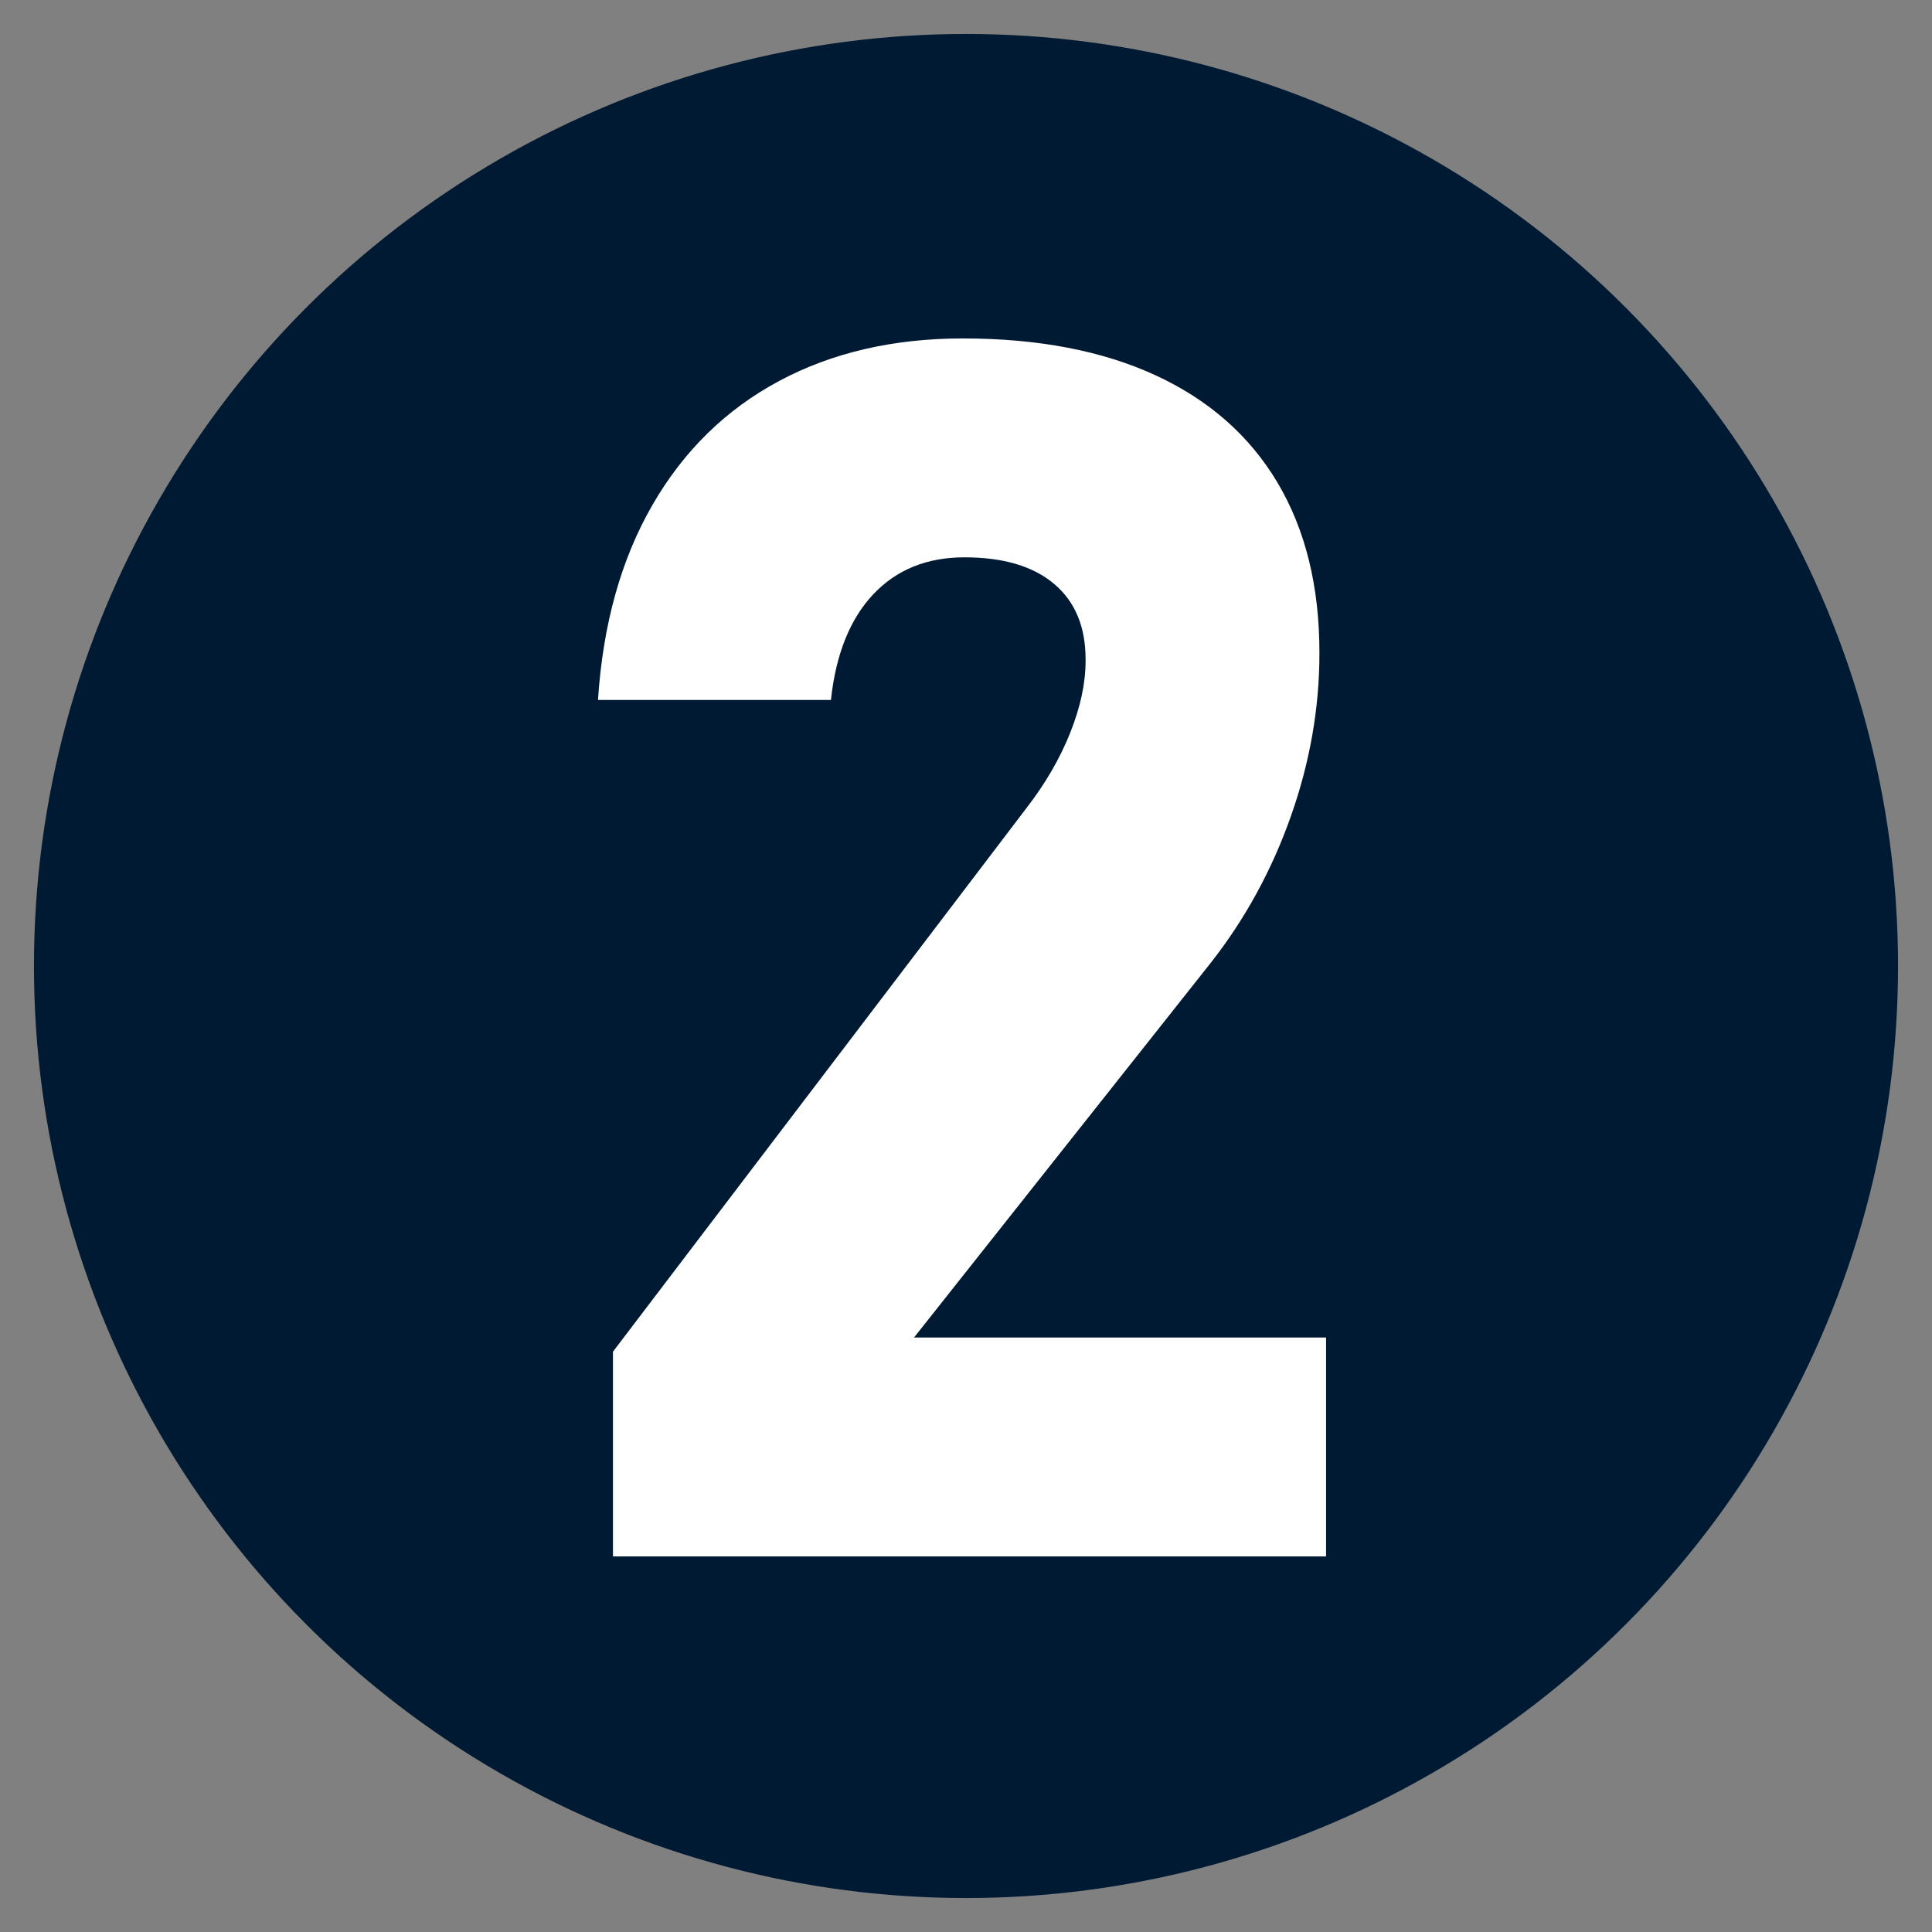 <svg xmlns="http://www.w3.org/2000/svg" xmlns:xlink="http://www.w3.org/1999/xlink" id="Layer_1" x="0px" y="0px" viewBox="0 0 512 512" style="enable-background:new 0 0 512 512;" xml:space="preserve">
<rect x="0" y="0" width="512" height="512" fill="#808080" stroke="none"/>
<style type="text/css">
	.st0{fill:#001A33;}
	.st1{fill:#FFFFFF;}
</style>
<g>
	<circle class="st0" cx="256" cy="256" r="247"></circle>
</g>
<g>
	<path class="st1" d="M162.44,358.21l109.64-144.14c4.98-6.44,8.82-13.07,11.54-19.89c2.71-6.81,4.07-13.15,4.07-19.01v-0.44   c0-8.64-2.78-15.31-8.35-20c-5.57-4.69-13.48-7.03-23.73-7.03c-9.96,0-18.02,3.26-24.17,9.78c-6.15,6.52-9.89,15.79-11.21,27.8   v0.22h-61.74v-0.22c1.32-19.92,6.11-37.06,14.39-51.42c8.27-14.35,19.45-25.3,33.51-32.85c14.06-7.54,30.32-11.32,48.78-11.32   c19.92,0,36.95,3.26,51.09,9.78c14.13,6.52,24.9,16.01,32.3,28.45c7.4,12.45,11.1,27.47,11.1,45.04v0.22   c0,14.5-2.53,28.89-7.58,43.18c-5.05,14.28-12.12,27.21-21.2,38.78l-78.66,99.32h109.2v58.01H162.44V358.21z"></path>
</g>
</svg>
